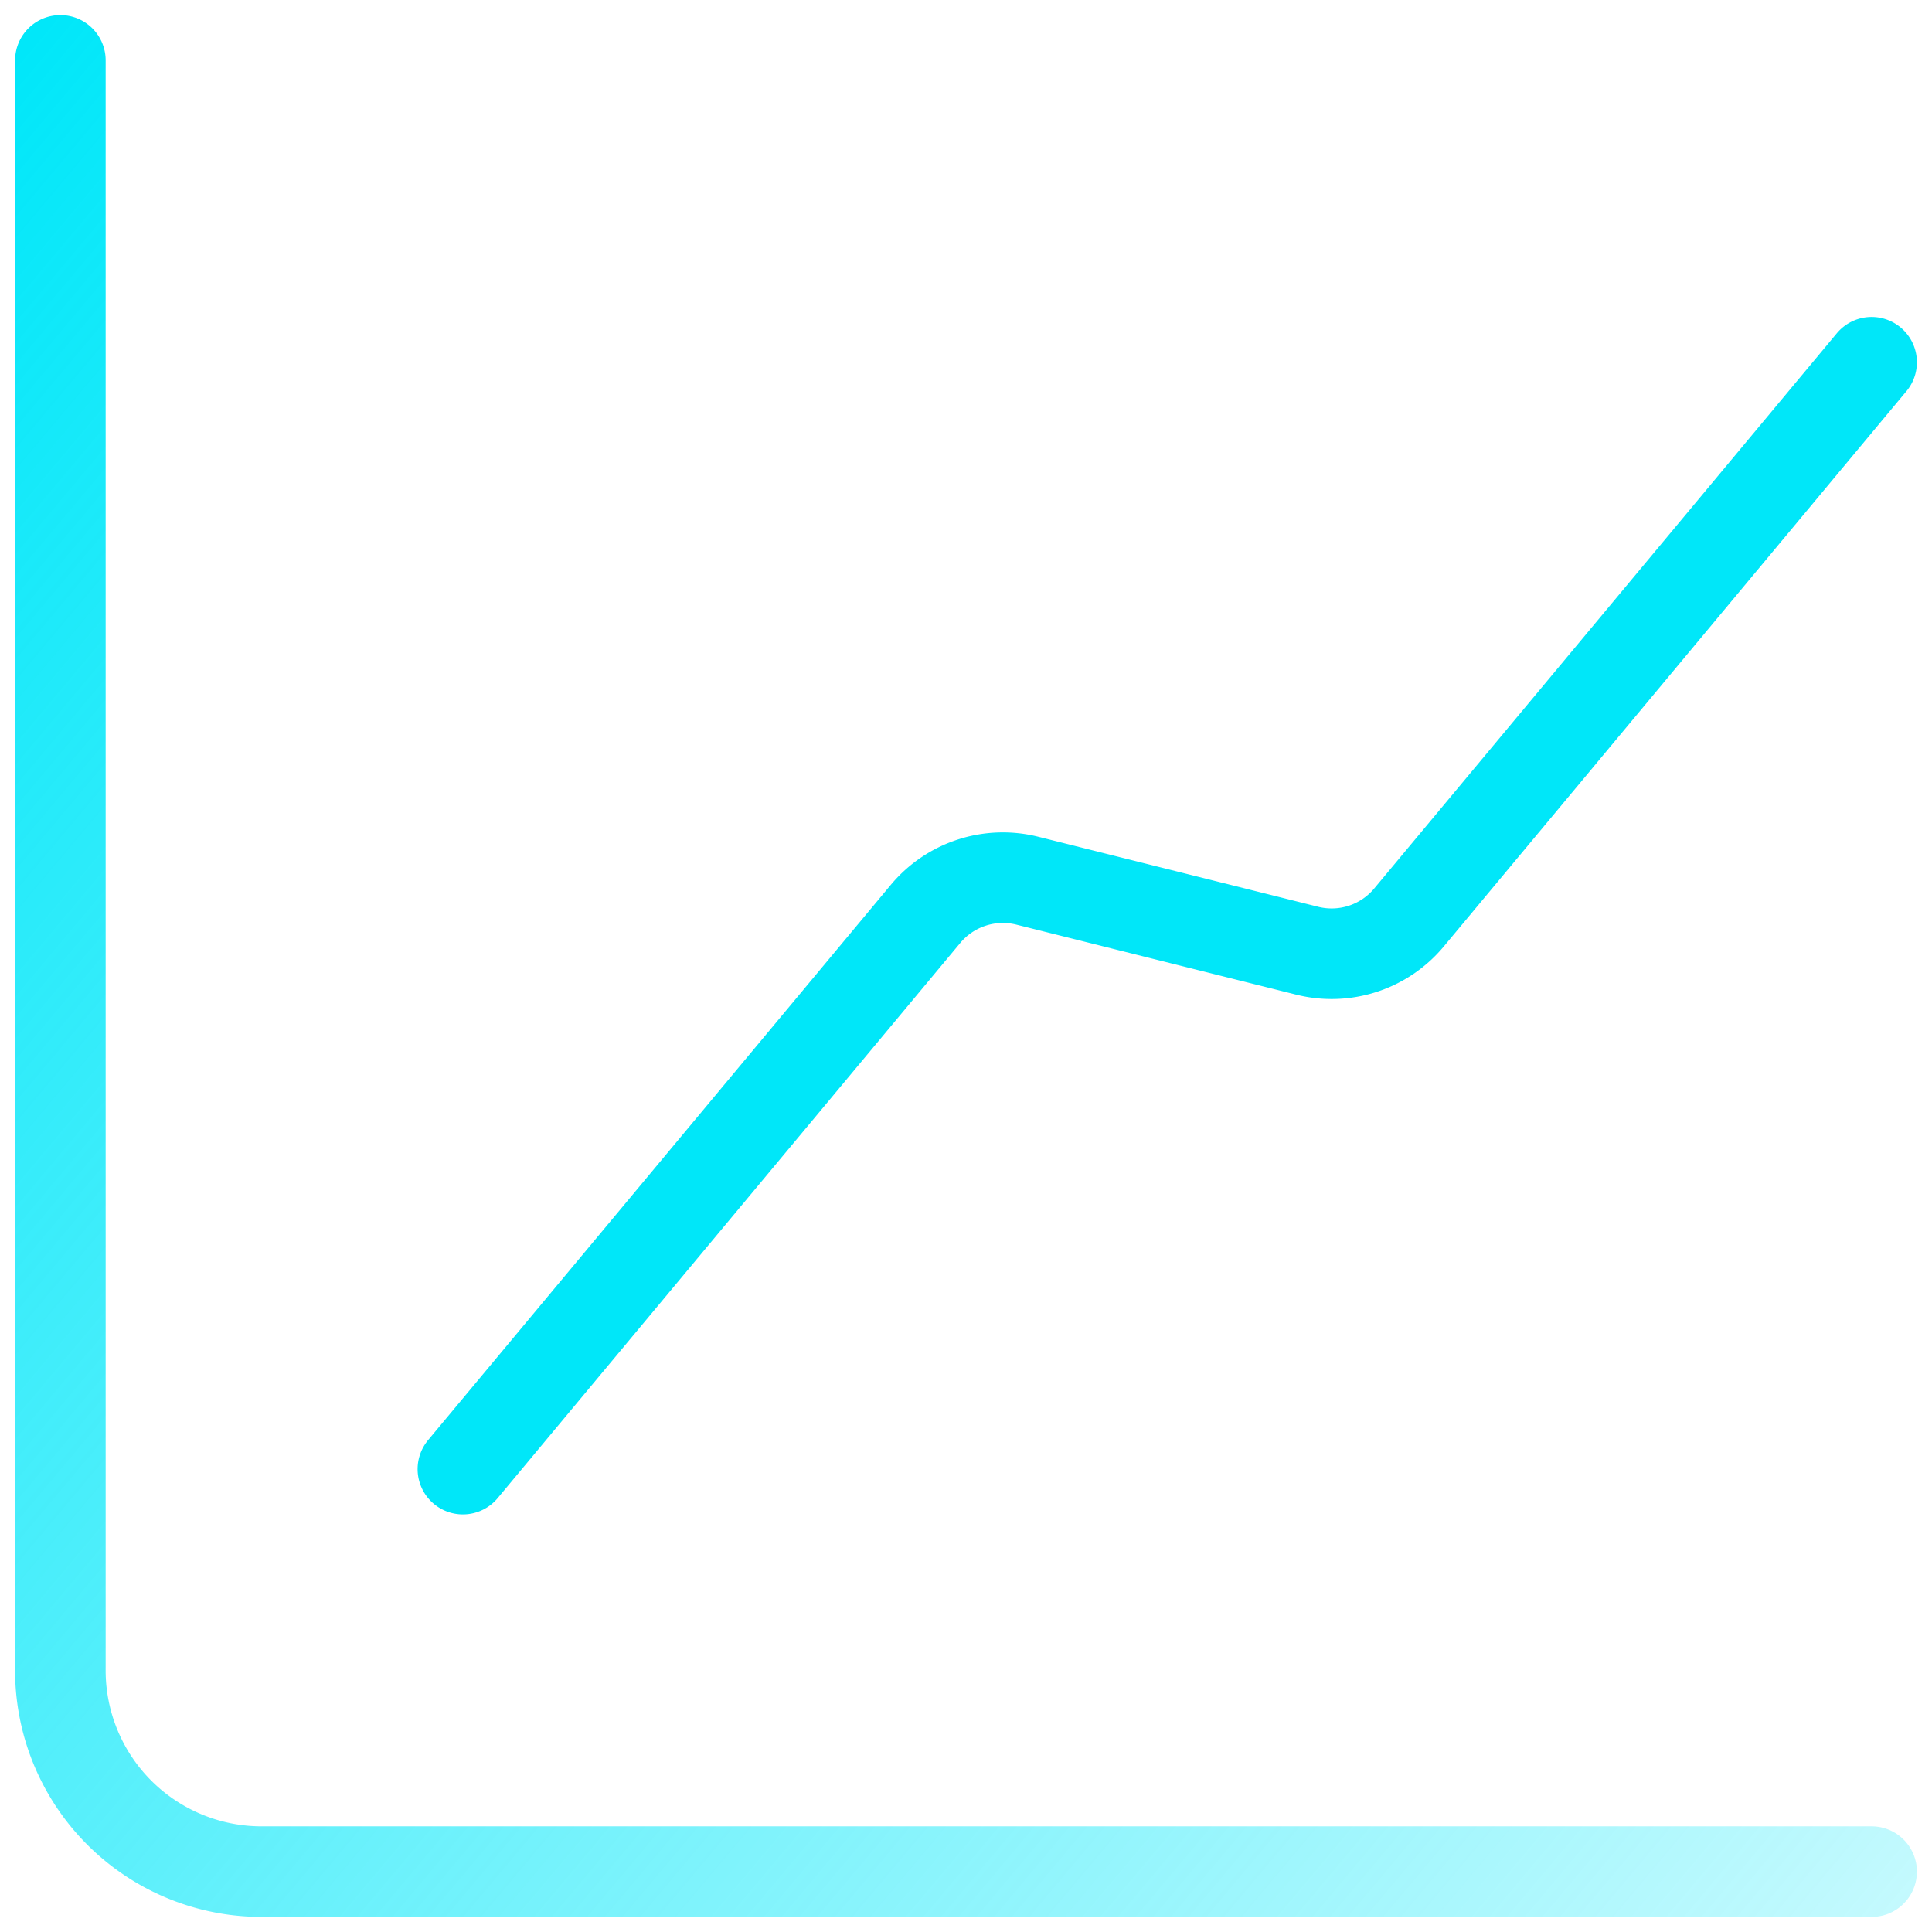 <svg width="32" height="32" fill="none" xmlns="http://www.w3.org/2000/svg"><path d="M31 31H4.333A3.332 3.332 0 011 27.667V1" stroke="url(#paint0_linear)" stroke-width="1.5" stroke-linecap="round" stroke-linejoin="round"/><path d="M31 6l-7.663 9.197a1.667 1.667 0 01-1.685.55l-4.637-1.16a1.668 1.668 0 00-1.685.55l-7.663 9.196" stroke="#00E7F9" stroke-width="1.5" stroke-linecap="round" stroke-linejoin="round"/><defs><linearGradient id="paint0_linear" x1="41.5" y1="40.5" x2="-2.329" y2="3.701" gradientUnits="userSpaceOnUse"><stop stop-color="#00E7F9" stop-opacity="0"/><stop offset="1" stop-color="#00E7F9"/></linearGradient></defs></svg>